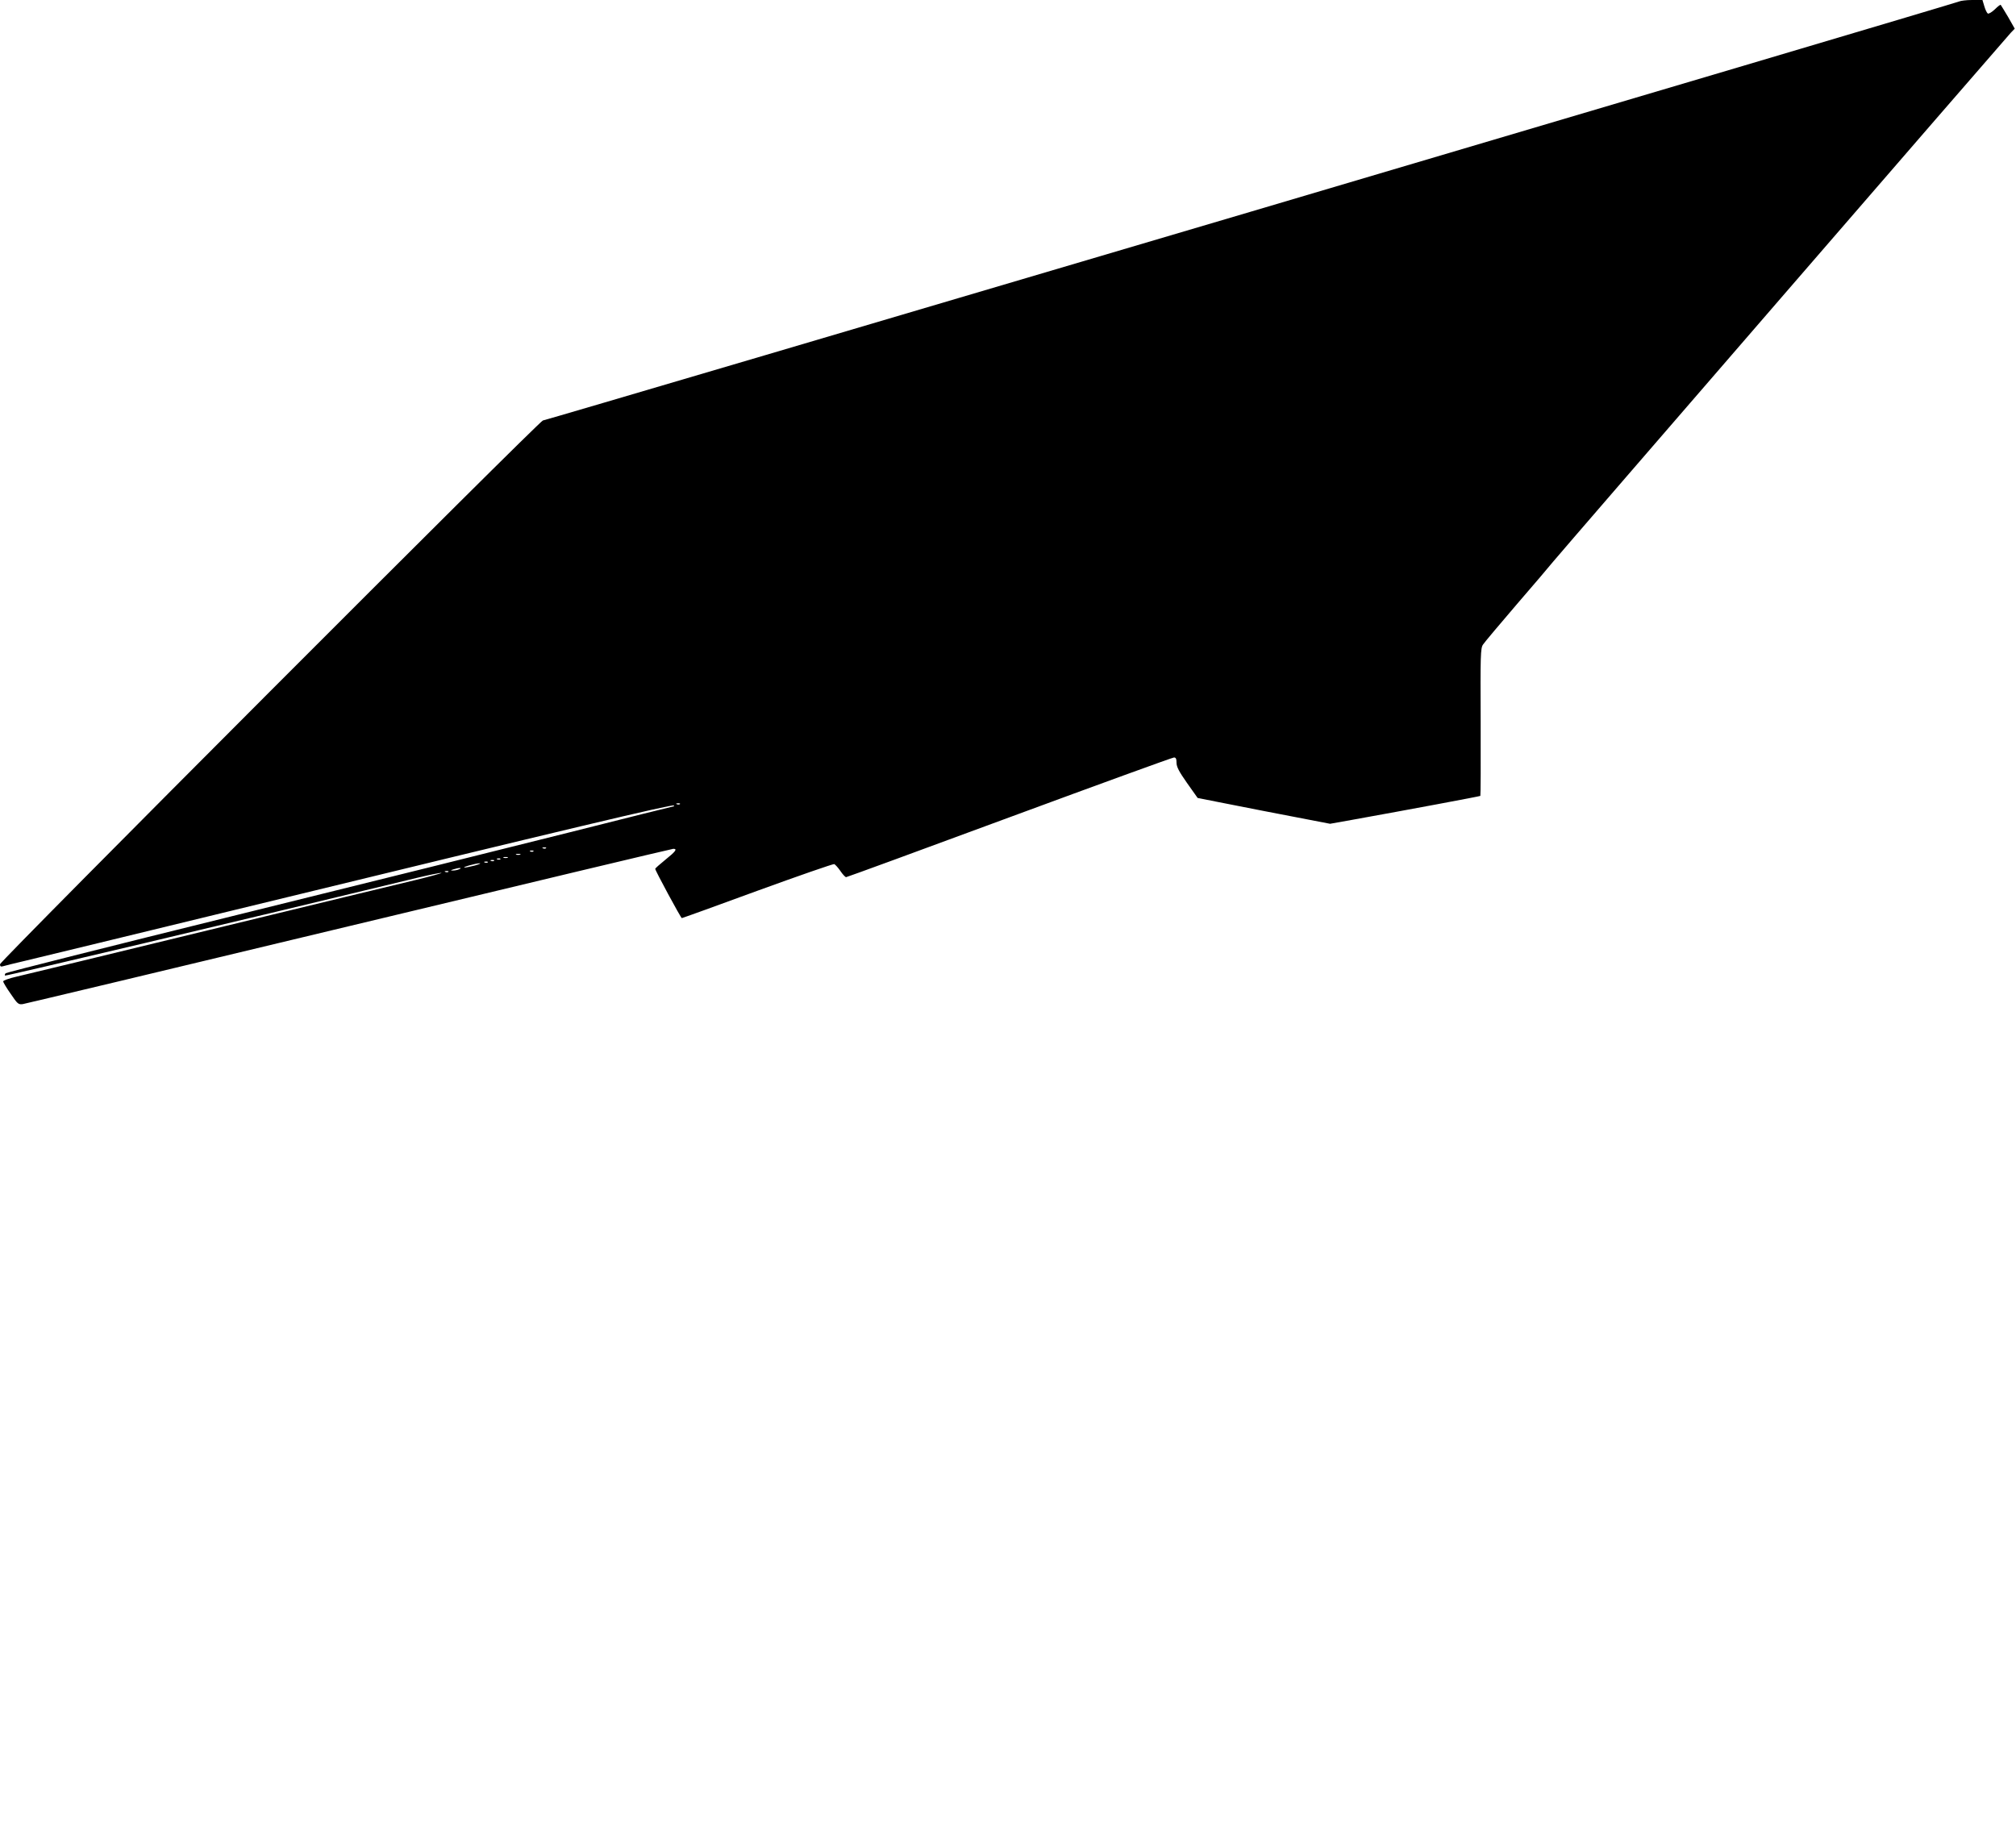 <?xml version="1.0" standalone="no"?>
<!DOCTYPE svg PUBLIC "-//W3C//DTD SVG 20010904//EN"
 "http://www.w3.org/TR/2001/REC-SVG-20010904/DTD/svg10.dtd">
<svg version="1.0" xmlns="http://www.w3.org/2000/svg"
 width="1280pt" height="1171pt" viewBox="0 0 1280 1171"
 preserveAspectRatio="xMidYMid meet">
<g transform="translate(0,1171) scale(0.1,-0.1)"
fill="#000000" stroke="none">
<path d="M12440 11701 c-18 -11 -8975 -2661 -8993 -2661 -20 0 -3447 -3433
-3447 -3453 0 -13 5 -17 18 -13 9 3 73 19 142 35 69 16 701 170 1405 341 2059
501 2704 654 2713 645 3 -3 3 -5 0 -5 -4 0 -300 -74 -660 -165 -359 -90 -1310
-327 -2113 -525 -803 -198 -1464 -365 -1469 -370 -5 -5 -7 -12 -4 -15 4 -4
1491 348 2617 621 79 19 149 33 154 31 5 -1 -69 -22 -164 -45 -96 -23 -685
-165 -1309 -317 -624 -152 -1174 -285 -1222 -296 -49 -11 -88 -25 -88 -31 0
-5 21 -41 48 -79 43 -64 49 -69 77 -65 17 3 949 225 2072 495 1124 270 2050
491 2058 491 27 0 16 -16 -50 -69 -36 -29 -65 -55 -65 -58 0 -11 163 -313 169
-313 3 0 220 78 481 174 261 95 480 171 487 169 6 -3 24 -22 39 -44 14 -21 31
-39 36 -39 5 0 472 171 1037 380 566 209 1036 380 1045 380 12 0 16 -9 16 -34
0 -25 16 -56 66 -127 37 -52 67 -95 68 -96 0 0 190 -38 421 -83 l420 -81 140
25 c356 64 810 149 814 152 2 2 3 213 2 470 -2 423 -1 468 15 491 9 14 105
128 213 254 108 125 212 247 231 271 35 44 2862 3311 2907 3360 l25 26 -42 74
c-24 40 -45 75 -47 77 -2 3 -19 -10 -37 -28 -19 -18 -39 -30 -45 -27 -6 4 -16
25 -22 46 l-12 40 -66 0 c-36 0 -73 -5 -81 -9z m-8123 -5097 c-3 -3 -12 -4
-19 -1 -8 3 -5 6 6 6 11 1 17 -2 13 -5z m-850 -280 c-3 -3 -12 -4 -19 -1 -8 3
-5 6 6 6 11 1 17 -2 13 -5z m-80 -20 c-3 -3 -12 -4 -19 -1 -8 3 -5 6 6 6 11 1
17 -2 13 -5z m-84 -21 c-7 -2 -19 -2 -25 0 -7 3 -2 5 12 5 14 0 19 -2 13 -5z
m-80 -20 c-7 -2 -19 -2 -25 0 -7 3 -2 5 12 5 14 0 19 -2 13 -5z m-46 -9 c-3
-3 -12 -4 -19 -1 -8 3 -5 6 6 6 11 1 17 -2 13 -5z m-40 -10 c-3 -3 -12 -4 -19
-1 -8 3 -5 6 6 6 11 1 17 -2 13 -5z m-40 -10 c-3 -3 -12 -4 -19 -1 -8 3 -5 6
6 6 11 1 17 -2 13 -5z m-82 -20 c-27 -7 -57 -13 -65 -13 -21 1 70 27 95 27 11
0 -2 -6 -30 -14z m-100 -24 c-11 -5 -29 -8 -40 -8 -16 0 -15 2 5 8 34 11 60
11 35 0z m-68 -16 c-3 -3 -12 -4 -19 -1 -8 3 -5 6 6 6 11 1 17 -2 13 -5z"/>
</g>
</svg>

